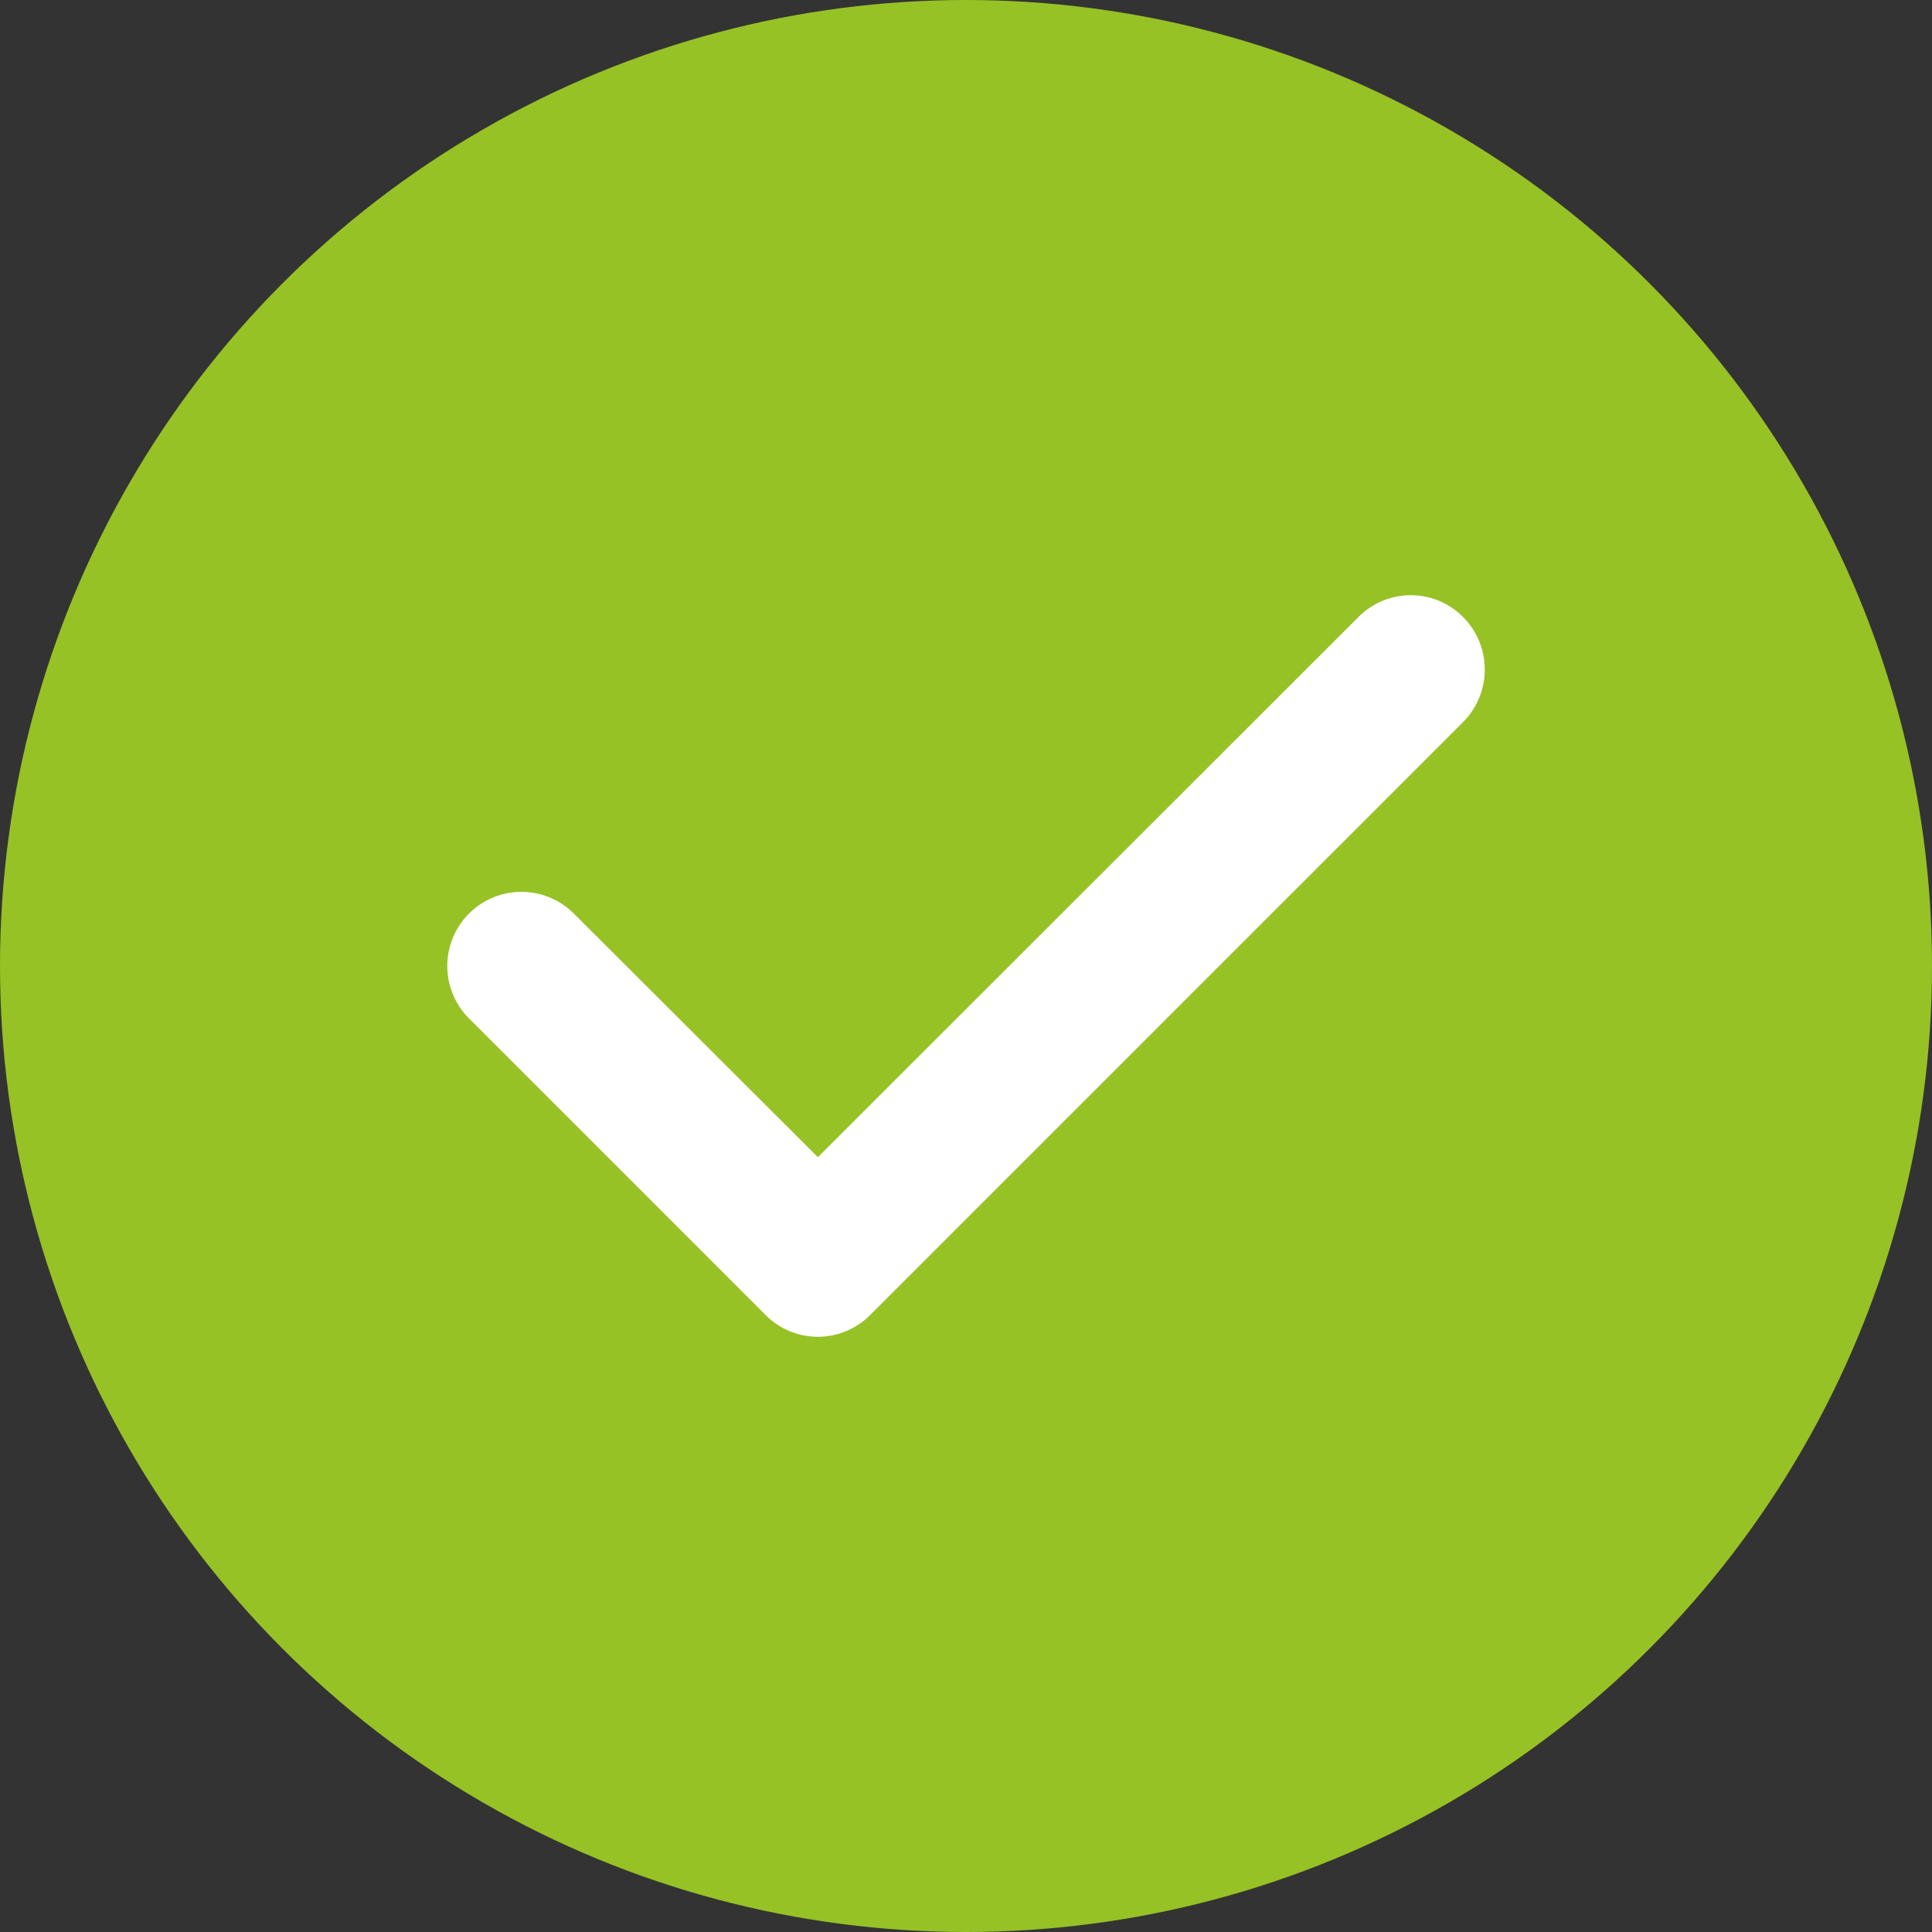 <svg id="Calque_1" data-name="Calque 1" xmlns="http://www.w3.org/2000/svg" viewBox="0 0 48 48"><rect x="0" y="0" width="48" height="48" fill="#333333" stroke="none"/><defs><style>.cls-1{fill:#96c225;}.cls-2{fill:#fff;}</style></defs><circle class="cls-1" cx="24" cy="24" r="24"/><path class="cls-2" d="M36.35,15.33a1.85,1.85,0,0,1,0,2.61L21.62,32.67a1.83,1.83,0,0,1-2.6,0L11.65,25.3a1.84,1.84,0,0,1,2.61-2.6l6.06,6.05L33.75,15.33a1.83,1.83,0,0,1,2.6,0Z" transform="translate(0 0)"/></svg>